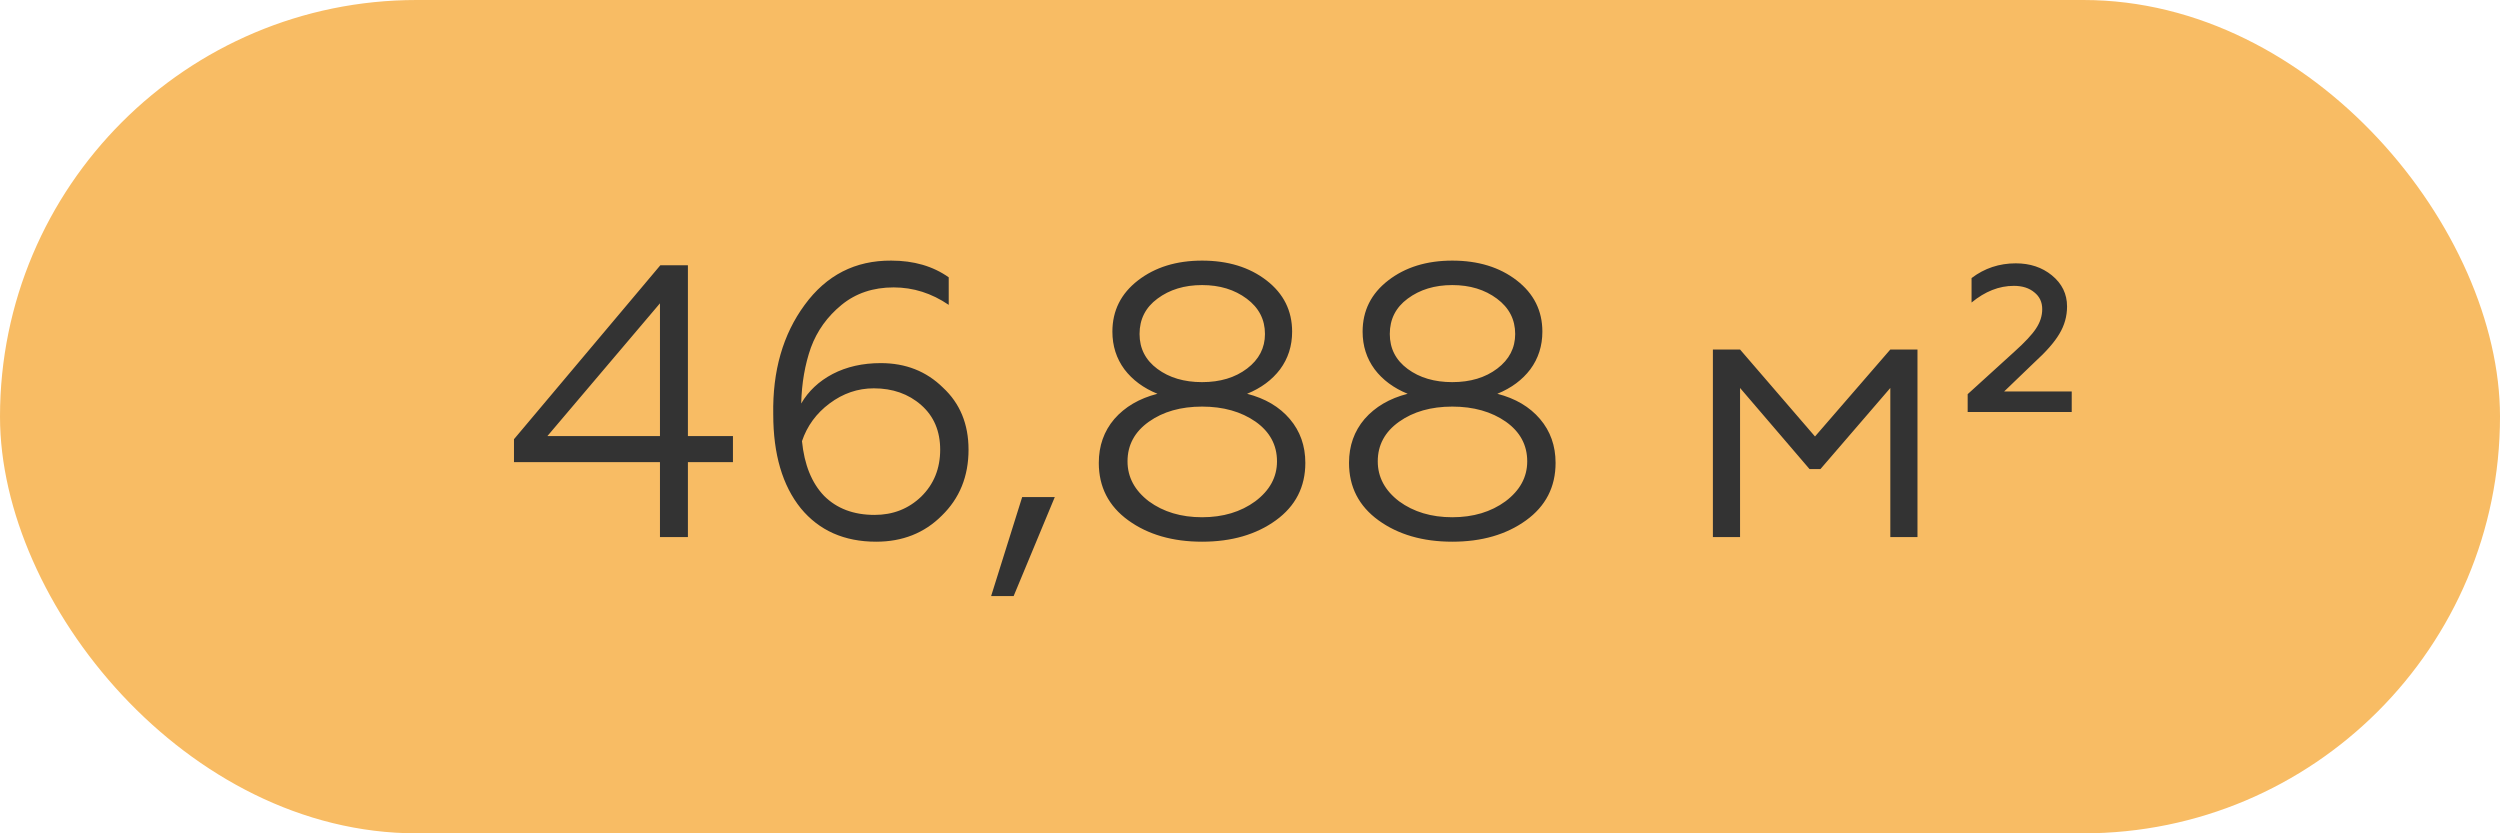 <?xml version="1.0" encoding="UTF-8"?> <svg xmlns="http://www.w3.org/2000/svg" width="135" height="45" viewBox="0 0 135 45" fill="none"> <rect width="135" height="45" rx="22.5" fill="#F8BC64"></rect> <path d="M37.147 29H35.638V24.954H27.755V23.717L35.658 14.325H37.147V23.549H39.579V24.954H37.147V29ZM35.638 16.379L29.558 23.549H35.638V16.379ZM47.311 29.252C45.592 29.252 44.236 28.651 43.244 27.449C42.252 26.219 41.755 24.527 41.755 22.375C41.714 20.027 42.279 18.056 43.453 16.463C44.628 14.856 46.186 14.059 48.129 14.073C49.345 14.073 50.379 14.373 51.231 14.975V16.463C50.309 15.834 49.317 15.52 48.255 15.52C47.15 15.52 46.214 15.834 45.445 16.463C44.676 17.092 44.124 17.861 43.789 18.769C43.468 19.678 43.293 20.684 43.265 21.788C43.656 21.117 44.222 20.586 44.963 20.195C45.718 19.803 46.584 19.608 47.563 19.608C48.904 19.608 50.023 20.048 50.917 20.928C51.84 21.781 52.301 22.899 52.301 24.283C52.301 25.723 51.819 26.91 50.854 27.847C49.918 28.783 48.737 29.252 47.311 29.252ZM47.227 27.805C48.22 27.805 49.058 27.477 49.743 26.82C50.428 26.149 50.77 25.303 50.77 24.283C50.77 23.277 50.428 22.473 49.743 21.872C49.058 21.271 48.206 20.97 47.185 20.97C46.319 20.97 45.522 21.243 44.795 21.788C44.083 22.319 43.586 22.997 43.307 23.822C43.433 25.093 43.831 26.079 44.502 26.778C45.187 27.463 46.095 27.805 47.227 27.805ZM54.737 32.187H53.521L55.198 26.841H56.959L54.737 32.187ZM67.343 21.264C68.322 21.515 69.091 21.97 69.65 22.627C70.209 23.284 70.488 24.073 70.488 24.996C70.488 26.296 69.957 27.33 68.895 28.099C67.833 28.867 66.505 29.252 64.912 29.252C63.318 29.252 61.99 28.867 60.928 28.099C59.866 27.33 59.335 26.296 59.335 24.996C59.335 24.073 59.614 23.284 60.173 22.627C60.746 21.97 61.522 21.515 62.501 21.264C61.746 20.956 61.152 20.516 60.718 19.943C60.285 19.356 60.069 18.678 60.069 17.91C60.069 16.777 60.53 15.855 61.452 15.142C62.375 14.429 63.528 14.073 64.912 14.073C66.309 14.073 67.469 14.429 68.392 15.142C69.314 15.855 69.775 16.777 69.775 17.91C69.775 18.678 69.559 19.356 69.125 19.943C68.692 20.516 68.098 20.956 67.343 21.264ZM61.536 18.035C61.536 18.818 61.858 19.447 62.501 19.922C63.143 20.397 63.947 20.635 64.912 20.635C65.89 20.635 66.701 20.39 67.343 19.901C67.986 19.412 68.308 18.79 68.308 18.035C68.308 17.253 67.979 16.617 67.322 16.128C66.665 15.638 65.862 15.394 64.912 15.394C63.961 15.394 63.157 15.638 62.501 16.128C61.858 16.603 61.536 17.239 61.536 18.035ZM62.039 27.071C62.822 27.644 63.779 27.931 64.912 27.931C66.044 27.931 67.001 27.644 67.784 27.071C68.566 26.484 68.958 25.764 68.958 24.912C68.958 24.031 68.573 23.319 67.805 22.773C67.022 22.228 66.058 21.956 64.912 21.956C63.765 21.956 62.808 22.228 62.039 22.773C61.271 23.319 60.886 24.031 60.886 24.912C60.886 25.764 61.271 26.484 62.039 27.071ZM80.856 21.264C81.834 21.515 82.603 21.97 83.162 22.627C83.721 23.284 84.001 24.073 84.001 24.996C84.001 26.296 83.47 27.33 82.407 28.099C81.345 28.867 80.017 29.252 78.424 29.252C76.831 29.252 75.503 28.867 74.441 28.099C73.379 27.33 72.847 26.296 72.847 24.996C72.847 24.073 73.127 23.284 73.686 22.627C74.259 21.97 75.035 21.515 76.013 21.264C75.258 20.956 74.664 20.516 74.231 19.943C73.798 19.356 73.581 18.678 73.581 17.91C73.581 16.777 74.042 15.855 74.965 15.142C75.887 14.429 77.04 14.073 78.424 14.073C79.822 14.073 80.982 14.429 81.904 15.142C82.827 15.855 83.288 16.777 83.288 17.91C83.288 18.678 83.071 19.356 82.638 19.943C82.205 20.516 81.611 20.956 80.856 21.264ZM75.049 18.035C75.049 18.818 75.37 19.447 76.013 19.922C76.656 20.397 77.46 20.635 78.424 20.635C79.402 20.635 80.213 20.39 80.856 19.901C81.499 19.412 81.82 18.79 81.82 18.035C81.82 17.253 81.492 16.617 80.835 16.128C80.178 15.638 79.374 15.394 78.424 15.394C77.474 15.394 76.67 15.638 76.013 16.128C75.37 16.603 75.049 17.239 75.049 18.035ZM75.552 27.071C76.335 27.644 77.292 27.931 78.424 27.931C79.556 27.931 80.513 27.644 81.296 27.071C82.079 26.484 82.47 25.764 82.47 24.912C82.47 24.031 82.086 23.319 81.317 22.773C80.534 22.228 79.57 21.956 78.424 21.956C77.278 21.956 76.321 22.228 75.552 22.773C74.783 23.319 74.399 24.031 74.399 24.912C74.399 25.764 74.783 26.484 75.552 27.071ZM93.963 29H92.496V18.874H93.963L98.01 23.57L102.077 18.874H103.544V29H102.077V20.95L98.303 25.331H97.716L93.963 20.95V29ZM111.873 22.249H106.254V21.285L108.791 18.979C109.35 18.476 109.735 18.063 109.944 17.742C110.168 17.406 110.28 17.057 110.28 16.694C110.28 16.316 110.14 16.016 109.86 15.792C109.581 15.555 109.21 15.436 108.749 15.436C107.952 15.436 107.191 15.736 106.464 16.337V15.016C107.163 14.485 107.959 14.22 108.854 14.22C109.623 14.22 110.273 14.436 110.804 14.87C111.349 15.317 111.621 15.876 111.621 16.547C111.621 17.078 111.482 17.574 111.202 18.035C110.937 18.483 110.489 18.993 109.86 19.566L108.225 21.138H111.873V22.249Z" fill="#333333"></path> </svg> 